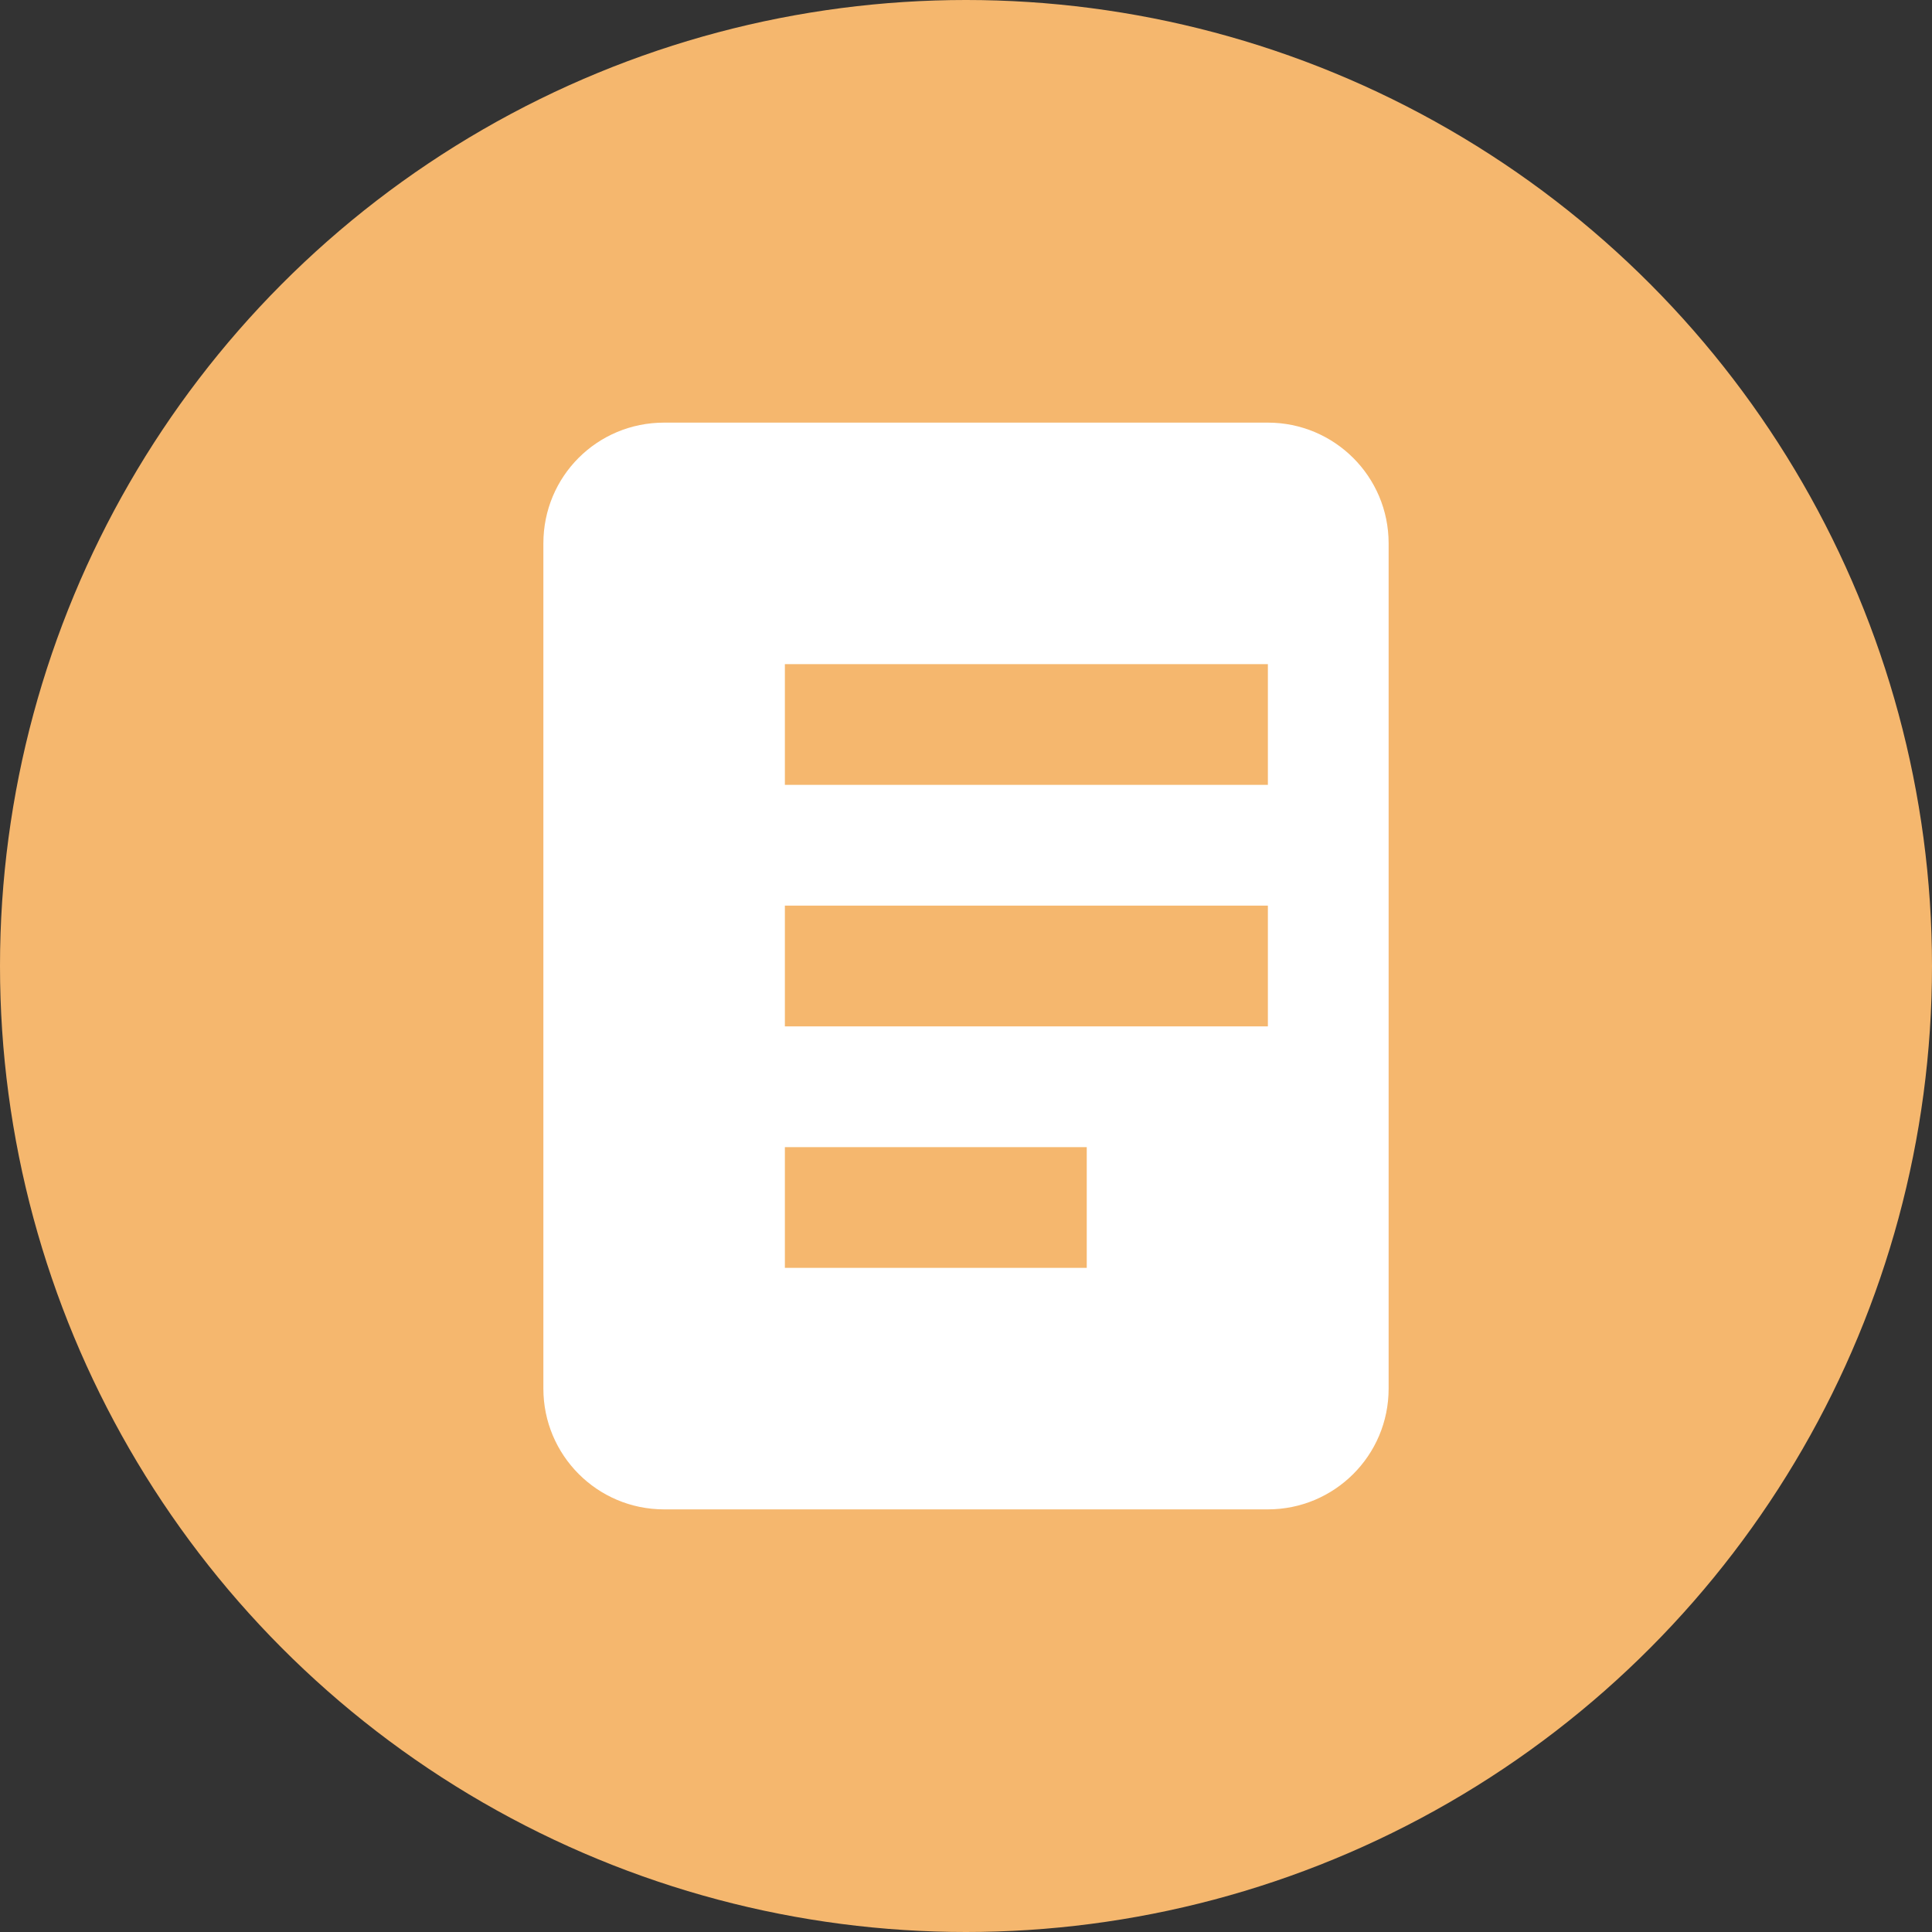 <svg viewBox="0 0 24 24" xmlns="http://www.w3.org/2000/svg">
  <rect x="0" y="0" width="24" height="24" fill="#333333" stroke="none"/>
  <circle cx="12" cy="12" r="12" fill="#F5B76E"/>
  <g transform="translate(3, 3) scale(0.75)">
    <path d="M17,3H7C5.89,3,5,3.89,5,5v14c0,1.1,0.89,2,2,2h10c1.1,0,2-0.89,2-2V5C19,3.89,18.1,3,17,3z M14,17H9v-2h5V17z M17,13H9v-2h8V13z M17,9H9V7h8V9z" fill="#FFFFFF"/>
  </g>
</svg>
